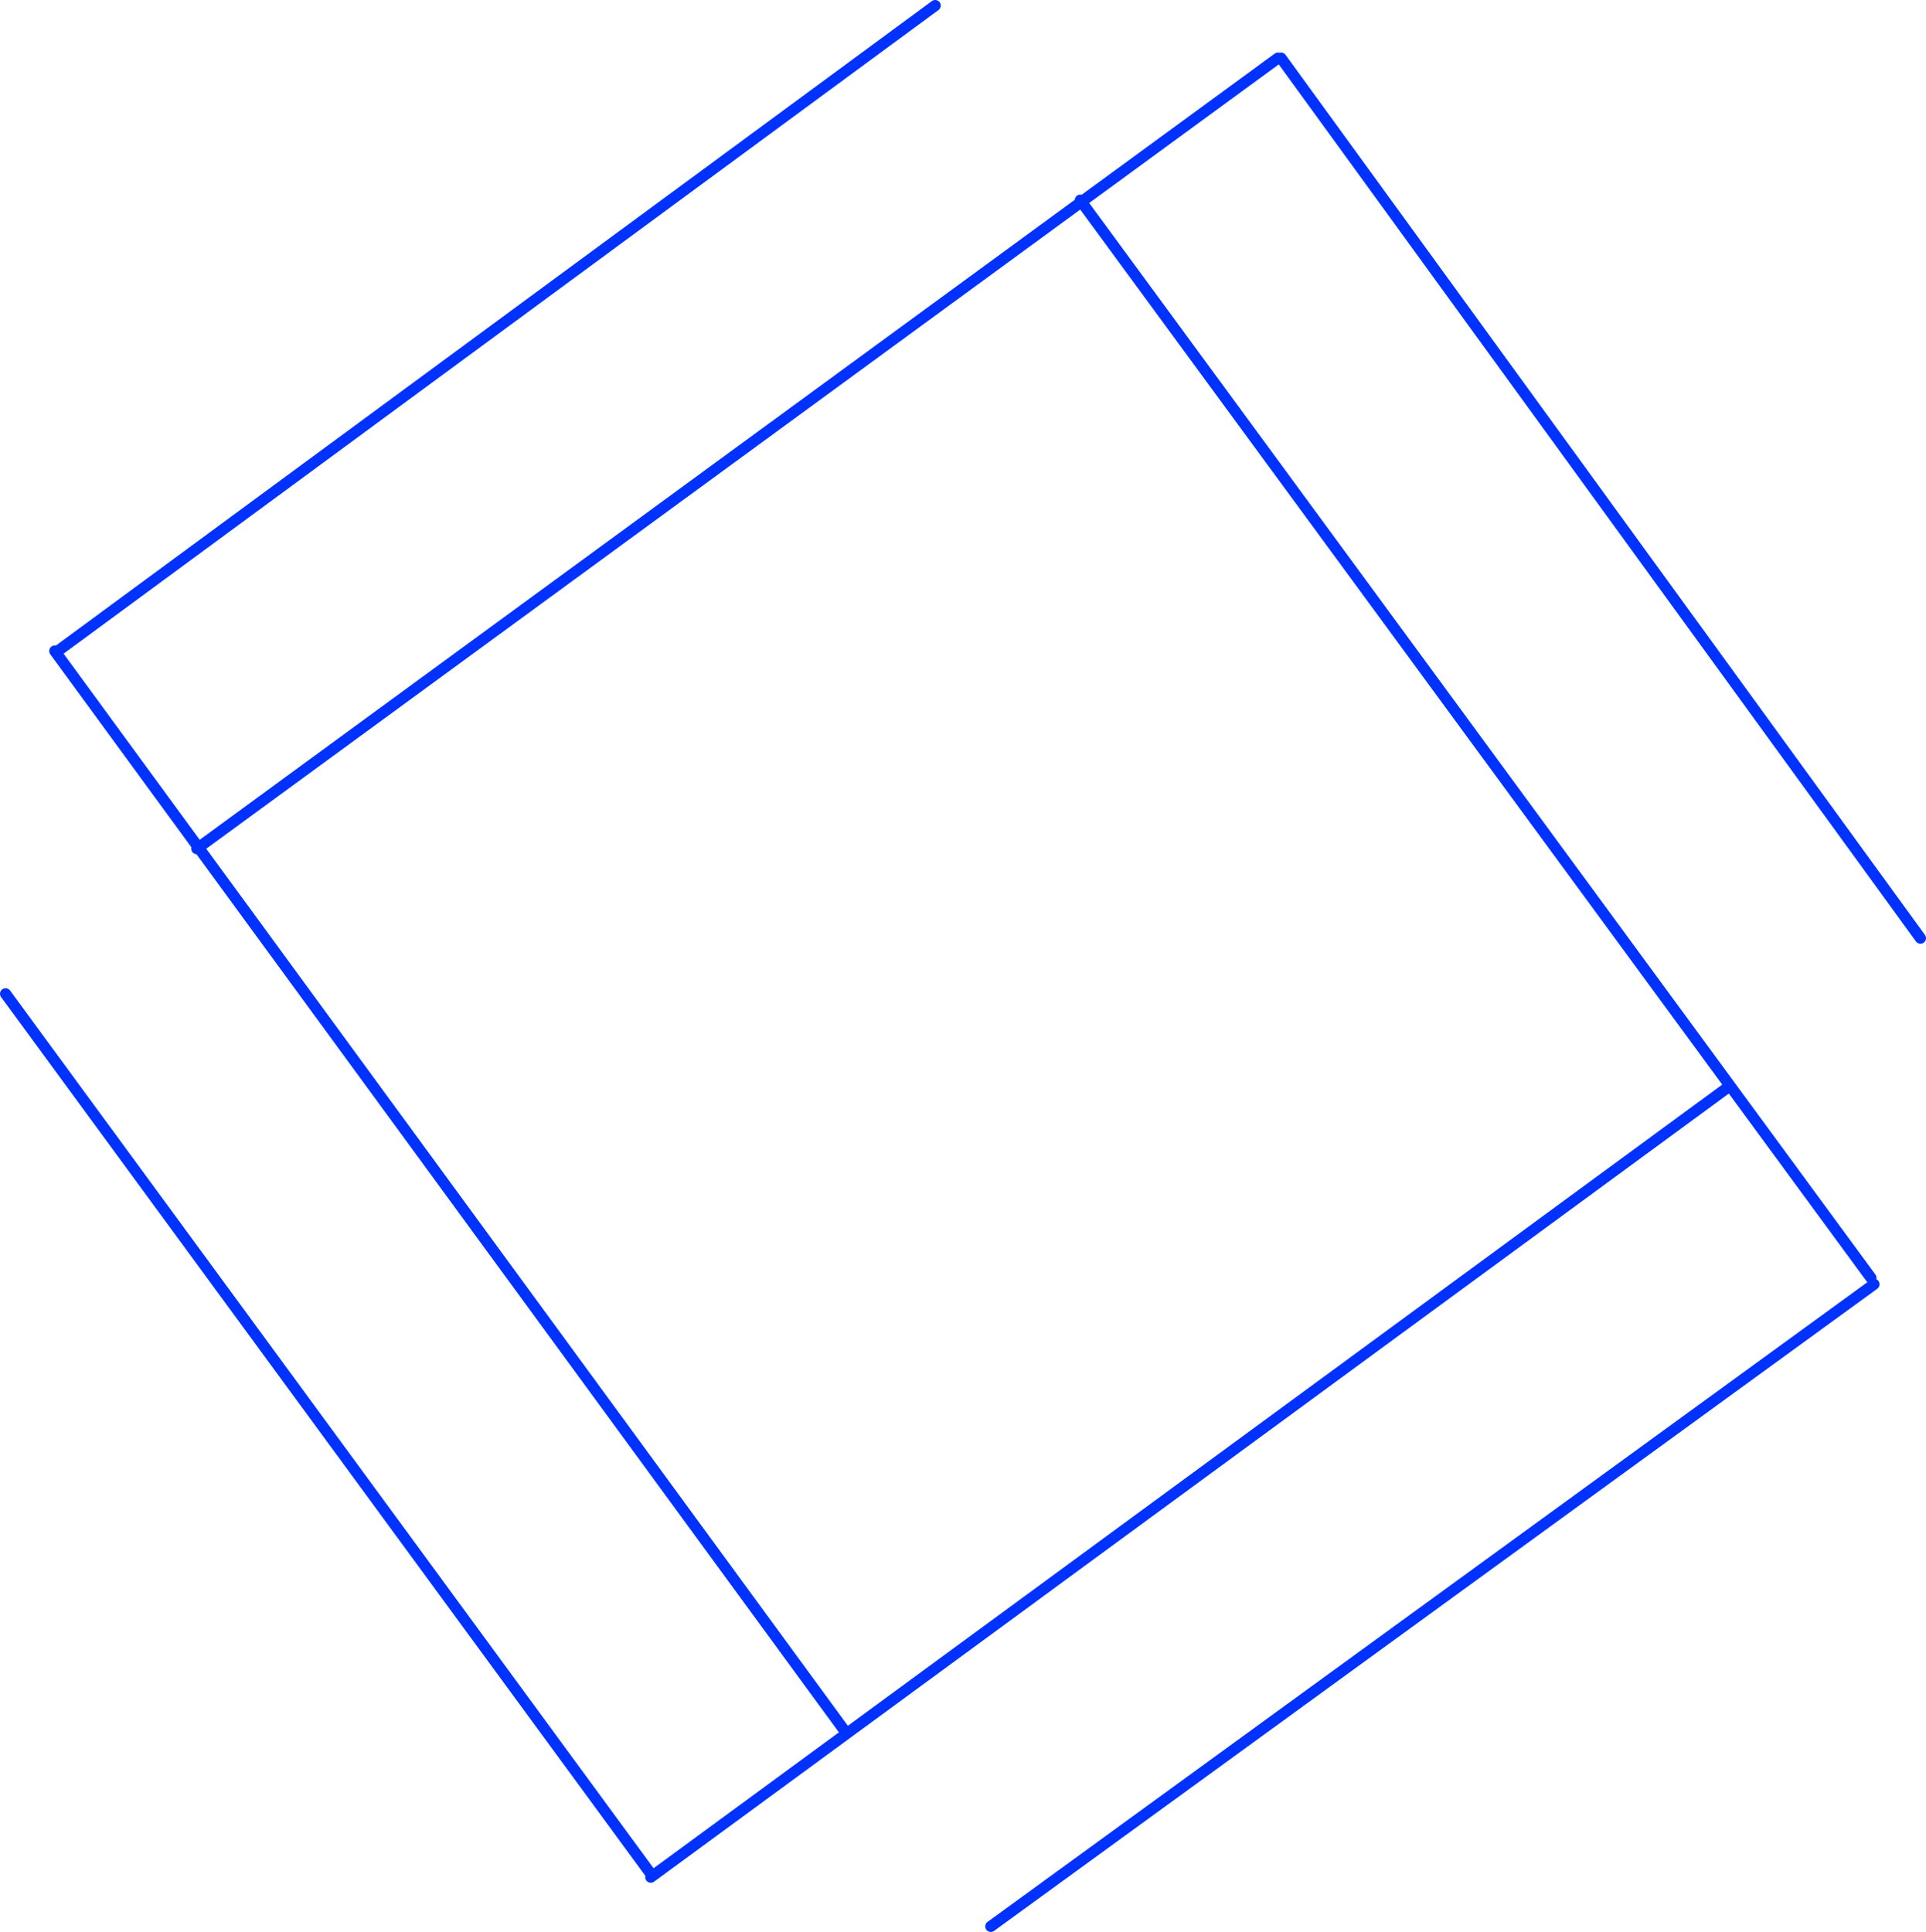 <?xml version="1.0" encoding="UTF-8" standalone="no"?>
<svg xmlns:xlink="http://www.w3.org/1999/xlink" height="347.5px" width="346.4px" xmlns="http://www.w3.org/2000/svg">
  <g transform="matrix(1.0, 0.0, 0.0, 1.0, 173.2, 173.75)">
    <path d="M21.1 -137.75 L21.3 -137.45 56.65 -163.3 M21.3 -137.45 L137.95 21.55 163.3 56.1 M57.2 -163.3 L172.2 -5.0 M-137.8 -21.1 L-137.5 -21.3 -163.35 -56.65 M163.85 57.25 L5.0 172.75 M-162.8 -56.65 L-5.0 -172.75 M-56.15 163.9 L137.95 21.55 M21.3 -137.45 L-137.5 -21.3 -21.15 137.75 M-172.2 5.0 L-56.15 163.3" fill="none" stroke="#0032ff" stroke-linecap="round" stroke-linejoin="round" stroke-width="2.0"/>
  </g>
</svg>
